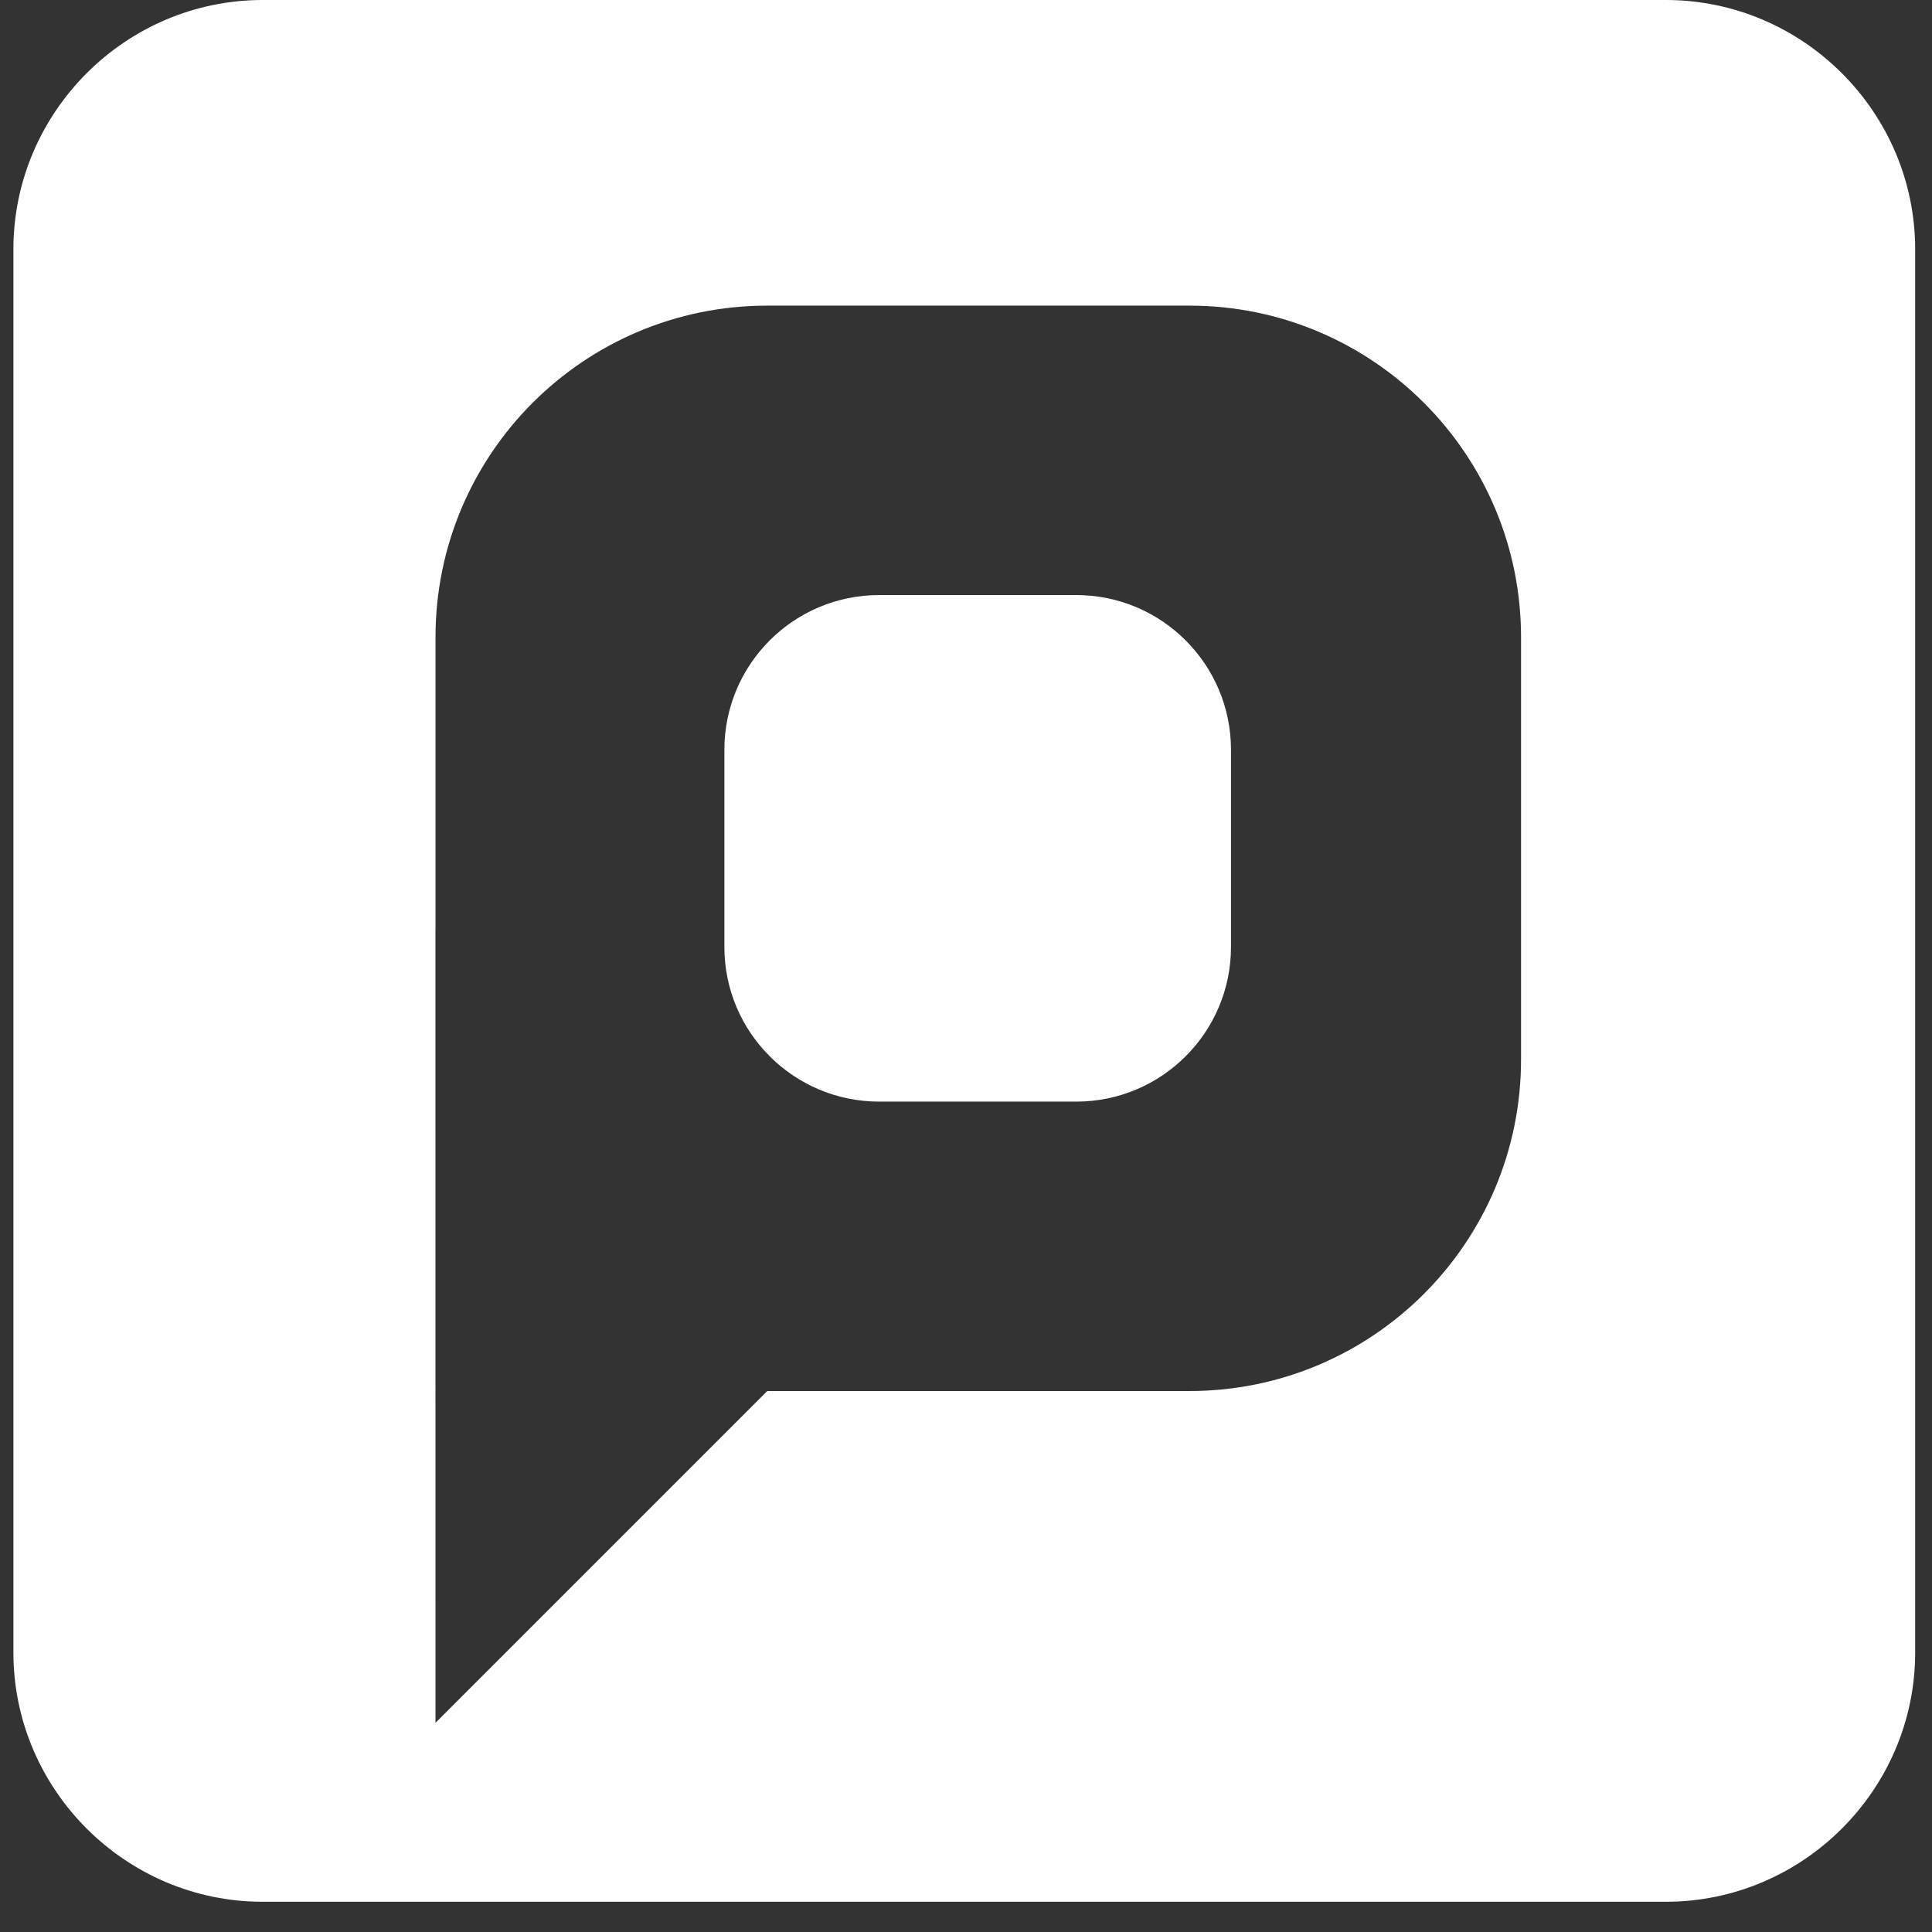 <svg width="31" height="31" viewBox="0 0 31 31" fill="none" xmlns="http://www.w3.org/2000/svg">
<rect x="0" y="0" width="31" height="31" fill="#333333" stroke="none"/>
<path d="M17.268 9.548H14.107C12.735 9.548 11.623 10.66 11.623 12.032V15.193C11.623 16.564 12.735 17.676 14.107 17.676H17.268C18.64 17.676 19.752 16.564 19.752 15.193V12.032C19.752 10.66 18.64 9.548 17.268 9.548ZM24.406 16.999C24.406 19.938 22.023 22.32 19.084 22.32H12.311L6.988 27.643L6.987 14.908L6.988 14.907V10.225C6.988 7.287 9.371 4.904 12.311 4.904H19.084C22.023 4.904 24.406 7.287 24.406 10.225V16.999ZM4.215 -0C2.015 -0 0.215 1.801 0.215 4.001V26.515C0.215 28.715 2.015 30.515 4.215 30.515H26.729C28.929 30.515 30.73 28.715 30.73 26.515V4.001C30.73 1.801 28.929 -0 26.729 -0H4.215Z" fill="white"/>
</svg>
